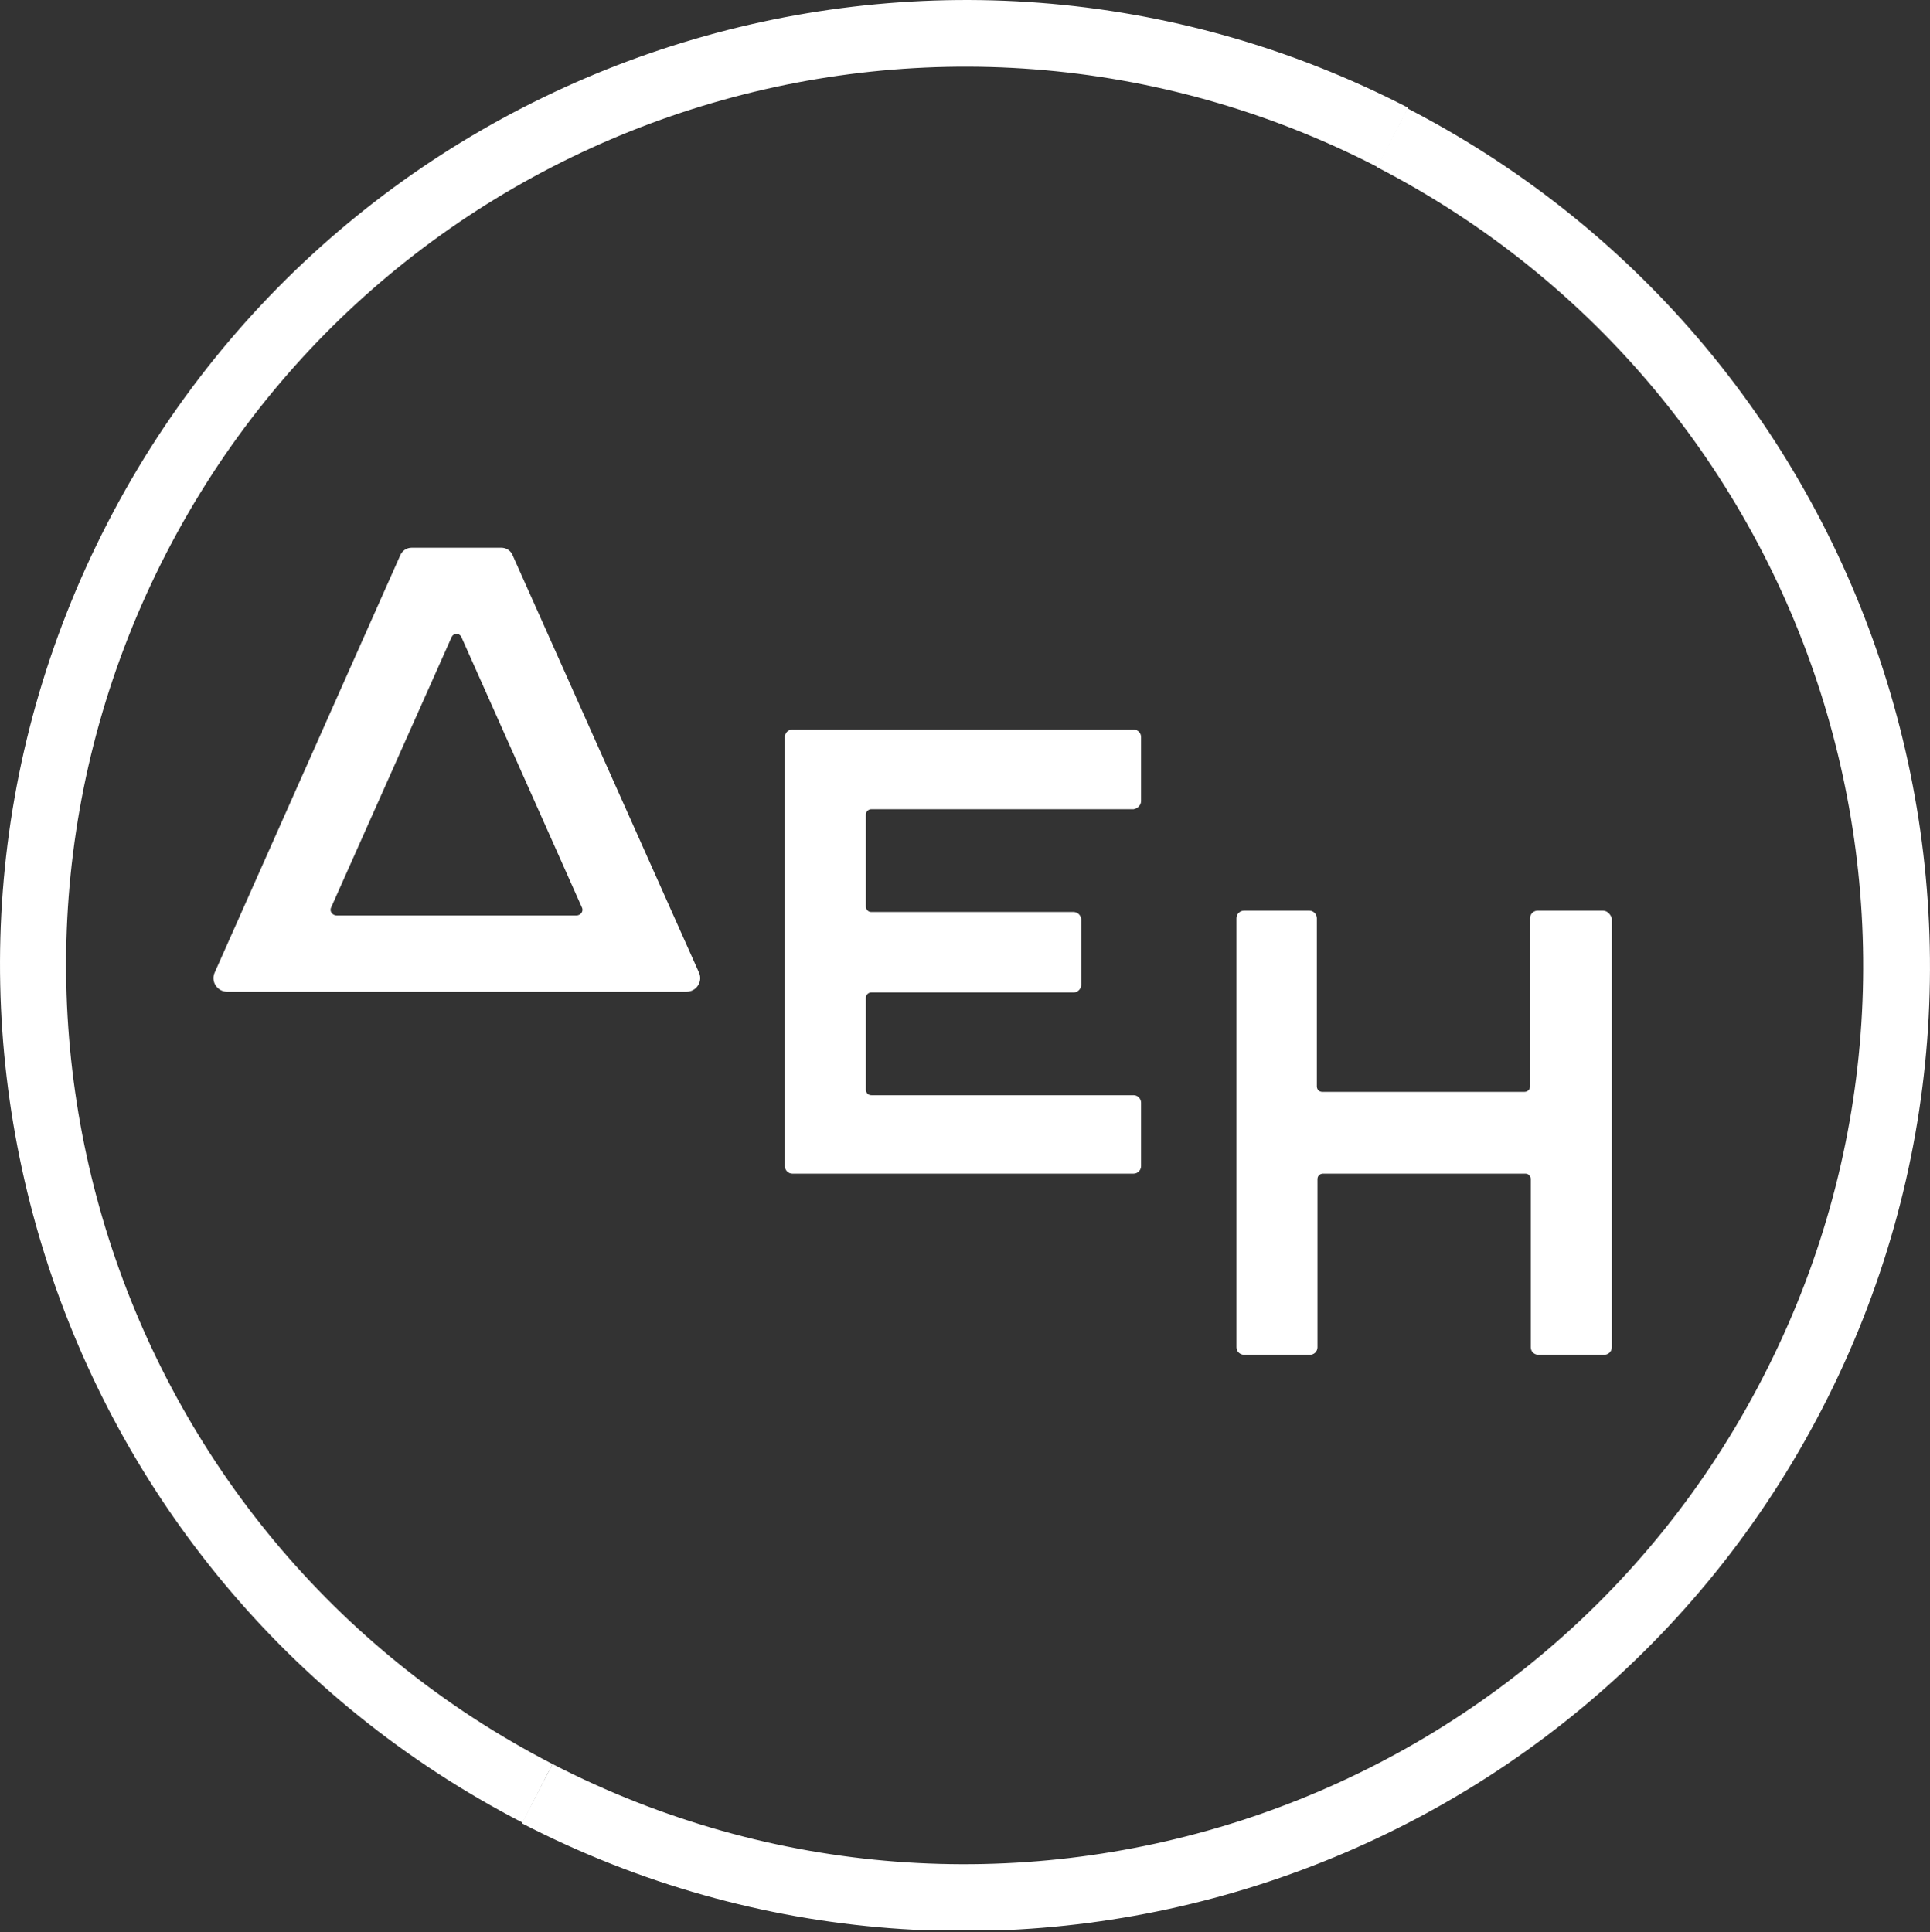 <svg version="1.2" xmlns="http://www.w3.org/2000/svg" viewBox="0 0 1560 1562" width="1560" height="1562">
	<rect x="0" y="0" width="1560" height="1562" fill="#333333" stroke="none"/>
	<title>dei-header-svg</title>
	<defs>
		<clipPath clipPathUnits="userSpaceOnUse" id="cp1">
			<path d="m0 0h1560v1560h-1560z"/>
		</clipPath>
	</defs>
	<style>
		.s0 { fill: #ffffff } 
	</style>
	<g id="Clip-Path" clip-path="url(#cp1)">
		<g id="Layer">
			<path id="Layer" fill-rule="evenodd" class="s0" d="m1302.8 742.3v346.9c0 3.3-2.7 6-6 6h-53.5c-3.3 0-6-2.7-6-6v-136c0-2.2-1.7-4.4-4.4-4.4h-163.5c-2.3 0-4.5 1.6-4.5 4.4v136c0 3.3-2.7 6-6 6h-53.4c-3.3 0-6.1-2.7-6.1-6v-346.9c0-3.3 2.8-6.1 6.1-6.1h52.8c3.3 0 6.1 2.8 6.1 6.1v136c0 2.2 1.6 4.4 4.4 4.4h163.5c2.2 0 4.4-1.7 4.4-4.4v-136c0-3.3 2.8-6.1 6.1-6.1h52.9c3.3 0 6 2.8 7.1 6.1zm-386.5-88.1h-212c-2.2 0-4.4 1.6-4.4 4.4v74.3c0 2.2 1.6 4.4 4.4 4.4h163.5c3.3 0 6.1 2.8 6.1 6.1v52.8c0 3.3-2.8 6.1-6.1 6.1h-163.5c-2.2 0-4.4 1.7-4.4 4.4v74.3c0 2.2 1.6 4.4 4.4 4.4h212c3.3 0 6 2.8 6 6.1v51.2c0 3.3-2.7 6.1-6 6.1h-275.9c-3.3 0-6-2.8-6-6.1v-346.9c0-3.3 2.7-6 6-6h275.9c3.3 0 6 2.7 6 6v51.8c0 3.3-2.7 6-6 6.6zm-502.2-205.9l150.9 338c3.3 7.2-2.2 15.4-9.9 15.4h-371.7c-7.7 0-13.2-8.2-9.9-15.4l150.3-338c1.7-3.3 5-5.5 8.9-5.5h72.6c3.9 0 7.2 2.2 8.8 5.5zm-142 291.8h193.8c3.3 0 6.1-3.3 4.4-6.6l-97.4-218.6c-1.7-3.3-6.1-3.3-7.8 0l-97.4 218.6c-1.7 3.3 1.1 6.6 4.4 6.6z"/>
			<path id="Layer" class="s0" d="m1137.6 87.6c382.7 197.7 533 668.4 335.3 1051.1-197.6 382.7-668.4 533-1051.1 335.3l24.8-47.9c356.8 183.9 795.1 44.1 978.4-312.7 183.9-356.2 44.1-794.5-312.2-978.4z"/>
			<path id="Layer" class="s0" d="m422.4 1473.5c-382.7-197.7-533-668.4-335.3-1051.1 197.6-382.7 668.4-533 1051.1-335.3l-24.8 47.9c-356.8-183.9-795.1-44.6-979 312.2-183.9 356.8-44 795 312.2 978.9z"/>
		</g>
	</g>
</svg>
